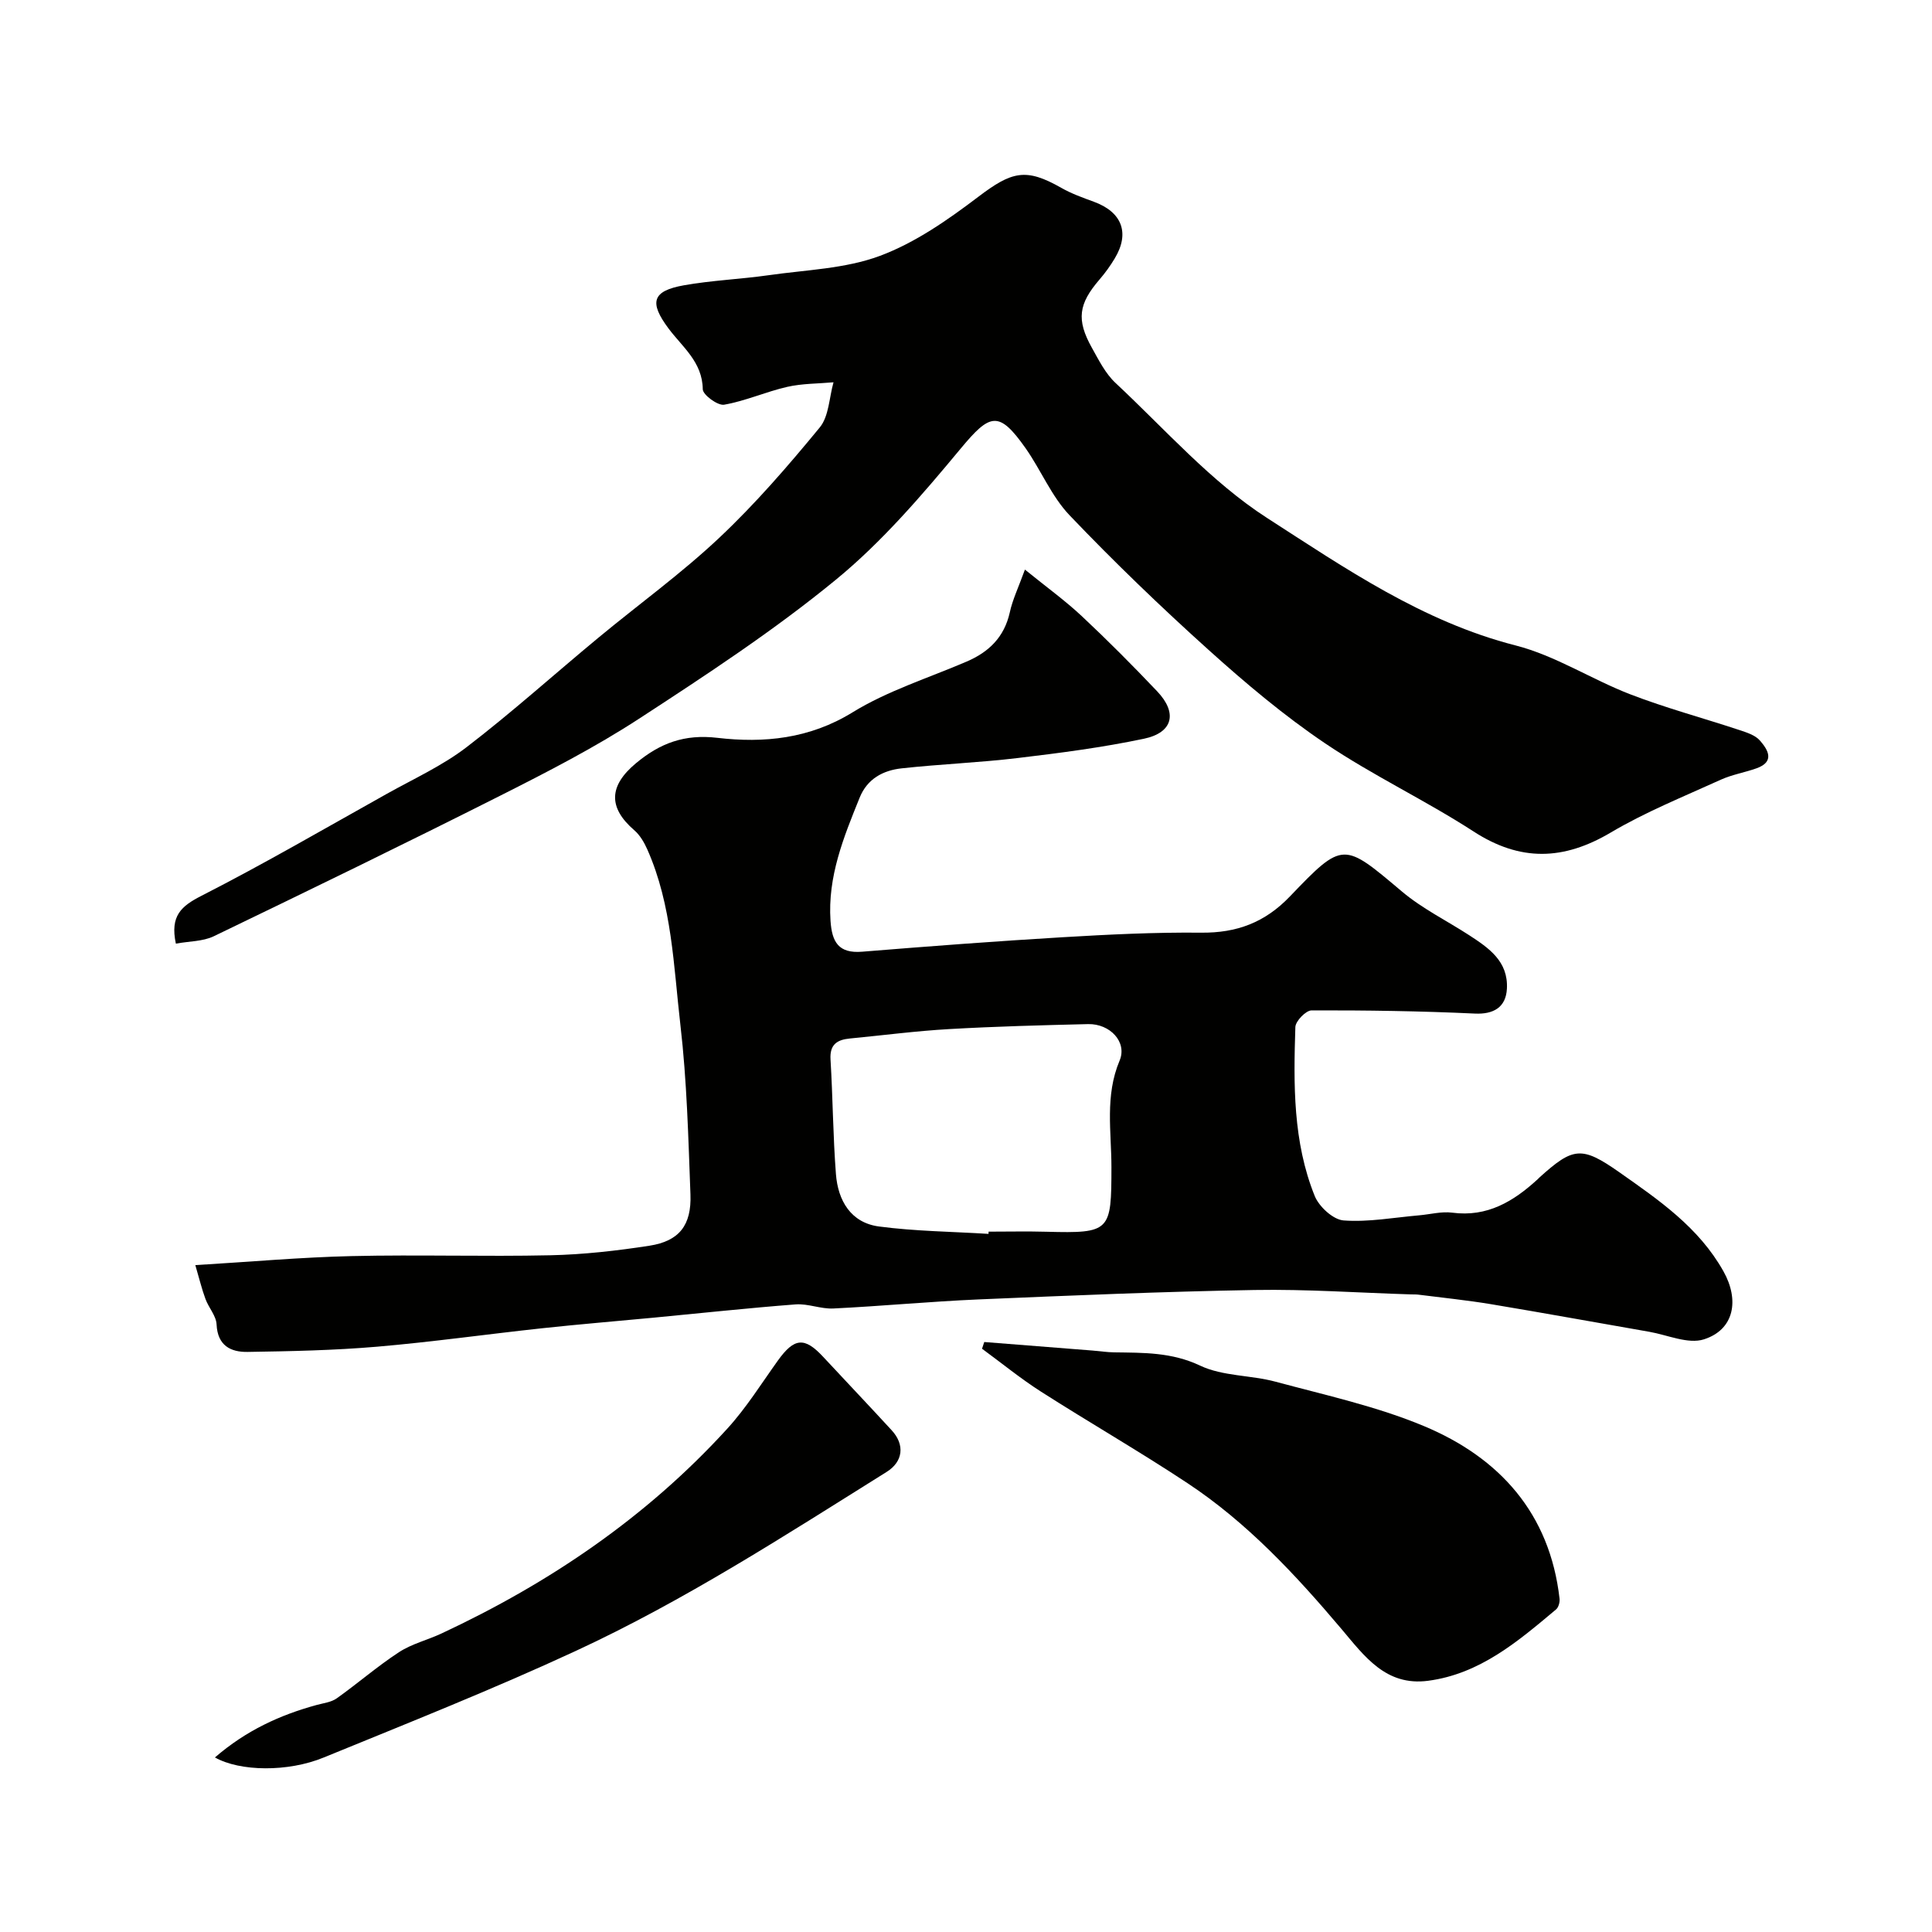 <svg enable-background="new 0 0 400 400" viewBox="0 0 400 400" xmlns="http://www.w3.org/2000/svg"><g fill="#010100"><path d="m212.2 117.93c4.55 3.69 8.39 6.46 11.81 9.67 5.35 5.01 10.52 10.21 15.57 15.53 4.25 4.48 3.29 8.55-2.75 9.82-8.61 1.81-17.37 2.95-26.11 3.99-7.99.96-16.06 1.26-24.06 2.14-3.82.42-7.1 2.15-8.68 6.07-3.32 8.2-6.65 16.34-6.03 25.51.3 4.36 1.64 6.78 6.55 6.38 13.79-1.12 27.59-2.17 41.4-2.99 9.58-.57 19.2-1.05 28.79-.95 7.37.07 13.2-2.1 18.38-7.51 11.04-11.54 11.08-11.21 23.2-1 4.2 3.54 9.28 6.03 13.93 9.05 4.05 2.64 8.08 5.38 7.79 11.05-.2 3.93-2.85 5.34-6.64 5.16-11.25-.53-22.53-.69-33.8-.66-1.17 0-3.32 2.21-3.36 3.45-.38 11.84-.52 23.76 4.01 34.98.9 2.22 3.83 4.91 5.99 5.06 5.16.38 10.41-.61 15.63-1.06 2.29-.2 4.63-.84 6.85-.55 7.25.96 12.69-2.33 17.69-6.92.12-.11.23-.24.35-.35 7-6.33 8.76-6.57 16.55-1.1 8.18 5.75 16.46 11.41 21.56 20.51 3.34 5.94 2.26 12.08-4.05 14.09-3.27 1.04-7.52-.91-11.31-1.57-10.92-1.9-21.82-3.89-32.75-5.71-5-.83-10.06-1.34-15.09-1.98-.49-.06-1-.03-1.5-.05-10.8-.33-21.6-1.1-32.39-.91-19.04.33-38.07 1.14-57.1 1.95-10.04.43-20.06 1.39-30.1 1.88-2.58.13-5.23-1.04-7.79-.85-9.82.75-19.62 1.82-29.42 2.75-7.69.73-15.39 1.36-23.07 2.19-11.4 1.23-22.77 2.84-34.19 3.82-8.9.76-17.85.94-26.79 1.08-3.5.06-6.23-1.3-6.43-5.69-.08-1.78-1.64-3.46-2.3-5.27-.76-2.05-1.27-4.19-2.1-7.01 11.37-.68 21.87-1.63 32.39-1.87 13.69-.32 27.4.13 41.1-.17 6.86-.15 13.76-.93 20.55-1.98 6.14-.96 8.71-4.23 8.47-10.62-.44-11.71-.73-23.46-2.08-35.08-1.42-12.23-1.72-24.78-6.85-36.34-.64-1.44-1.51-2.95-2.68-3.96-5.48-4.73-5.28-9.23.35-13.91 4.97-4.13 10-6.04 16.83-5.24 9.62 1.12 19.06.22 27.98-5.27 7.28-4.48 15.7-7.11 23.64-10.52 4.61-1.98 7.77-5.06 8.92-10.15.56-2.62 1.77-5.13 3.14-8.89zm-7.54 137.53c.01-.15.02-.31.02-.46 3.99 0 7.99-.09 11.98.02 13.27.35 13.44-.08 13.45-13.39 0-7.33-1.38-14.75 1.69-22.04 1.63-3.87-2.01-7.66-6.51-7.56-9.59.23-19.18.48-28.76 1.03-6.87.39-13.71 1.29-20.57 1.95-2.62.25-4.2 1.22-4.01 4.33.48 7.91.51 15.84 1.12 23.74.42 5.49 3.09 10.08 8.91 10.85 7.49.99 15.11 1.06 22.68 1.53z"/><path d="m36.41 195.37c-1.23-5.79 1.14-7.78 5.31-9.91 13.01-6.64 25.65-14 38.41-21.13 5.55-3.1 11.45-5.79 16.45-9.62 9.38-7.19 18.19-15.13 27.3-22.67 8.34-6.91 17.16-13.28 25.02-20.68 7.49-7.05 14.27-14.9 20.82-22.86 1.91-2.32 1.95-6.19 2.85-9.35-3.21.29-6.49.24-9.6.95-4.41 1.01-8.62 2.92-13.05 3.69-1.32.23-4.41-2.05-4.42-3.2-.07-5.65-4.22-8.74-7.08-12.57-4.03-5.4-3.45-7.77 3.16-8.95 5.79-1.03 11.72-1.26 17.55-2.09 7.74-1.11 15.87-1.33 23.06-4.01 7.3-2.72 14.06-7.45 20.35-12.22 6.95-5.27 9.84-6.05 17.2-1.85 2.11 1.2 4.44 2.03 6.73 2.87 5.82 2.13 7.49 6.45 4.34 11.71-.92 1.54-1.98 3.01-3.15 4.37-4.36 5.05-4.85 8.34-1.6 14.15 1.43 2.56 2.81 5.34 4.9 7.29 10.26 9.58 19.75 20.46 31.39 27.96 16.13 10.39 32.18 21.46 51.43 26.38 8.26 2.11 15.75 7.04 23.8 10.14 7.35 2.83 15 4.88 22.49 7.36 1.54.51 3.34 1.07 4.32 2.21 1.63 1.87 3.15 4.35-.72 5.73-2.44.87-5.06 1.3-7.4 2.36-7.67 3.49-15.55 6.66-22.77 10.93-9.77 5.79-18.72 6.07-28.41-.21-9.99-6.47-20.86-11.59-30.71-18.23-8.53-5.75-16.49-12.46-24.15-19.36-9.92-8.93-19.56-18.21-28.77-27.86-3.76-3.93-5.92-9.34-9.1-13.87-5.56-7.9-7.37-7.29-13.49.08-7.97 9.59-16.23 19.26-25.82 27.12-12.83 10.53-26.83 19.71-40.77 28.79-9.14 5.95-18.92 10.98-28.68 15.9-19.69 9.93-39.54 19.57-59.4 29.15-2.26 1.06-5.02.99-7.79 1.5z"/><path d="m203.78 277.85c7.49.59 14.97 1.18 22.46 1.77 1.48.12 2.95.35 4.42.37 6.06.09 11.91-.05 17.82 2.75 4.69 2.22 10.5 1.94 15.66 3.34 10.3 2.78 20.87 5.08 30.66 9.17 15.67 6.55 26.08 18.08 28.09 35.75.08.71-.21 1.78-.72 2.21-7.89 6.62-15.76 13.36-26.51 14.78-8.75 1.15-13.18-5.11-17.96-10.77-9.51-11.24-19.53-22.01-31.89-30.18-9.92-6.56-20.24-12.5-30.26-18.9-4.24-2.71-8.16-5.92-12.23-8.9.15-.47.3-.93.46-1.39z"/><path d="m44.5 363.86c6.45-5.58 13.46-8.79 21.08-10.87 1.4-.38 3-.56 4.13-1.36 4.36-3.1 8.42-6.64 12.89-9.56 2.66-1.74 5.92-2.52 8.84-3.89 22.34-10.44 42.43-24.07 59.11-42.36 3.94-4.31 7.08-9.36 10.5-14.13 3.39-4.72 5.51-4.93 9.35-.8 4.73 5.09 9.52 10.12 14.22 15.24 2.76 3 2.36 6.49-1.06 8.62-21.01 13.14-41.85 26.64-64.38 37.07-17.12 7.93-34.68 14.9-52.15 22.05-7.43 3.06-17.37 2.91-22.53-.01z"/></g></svg>